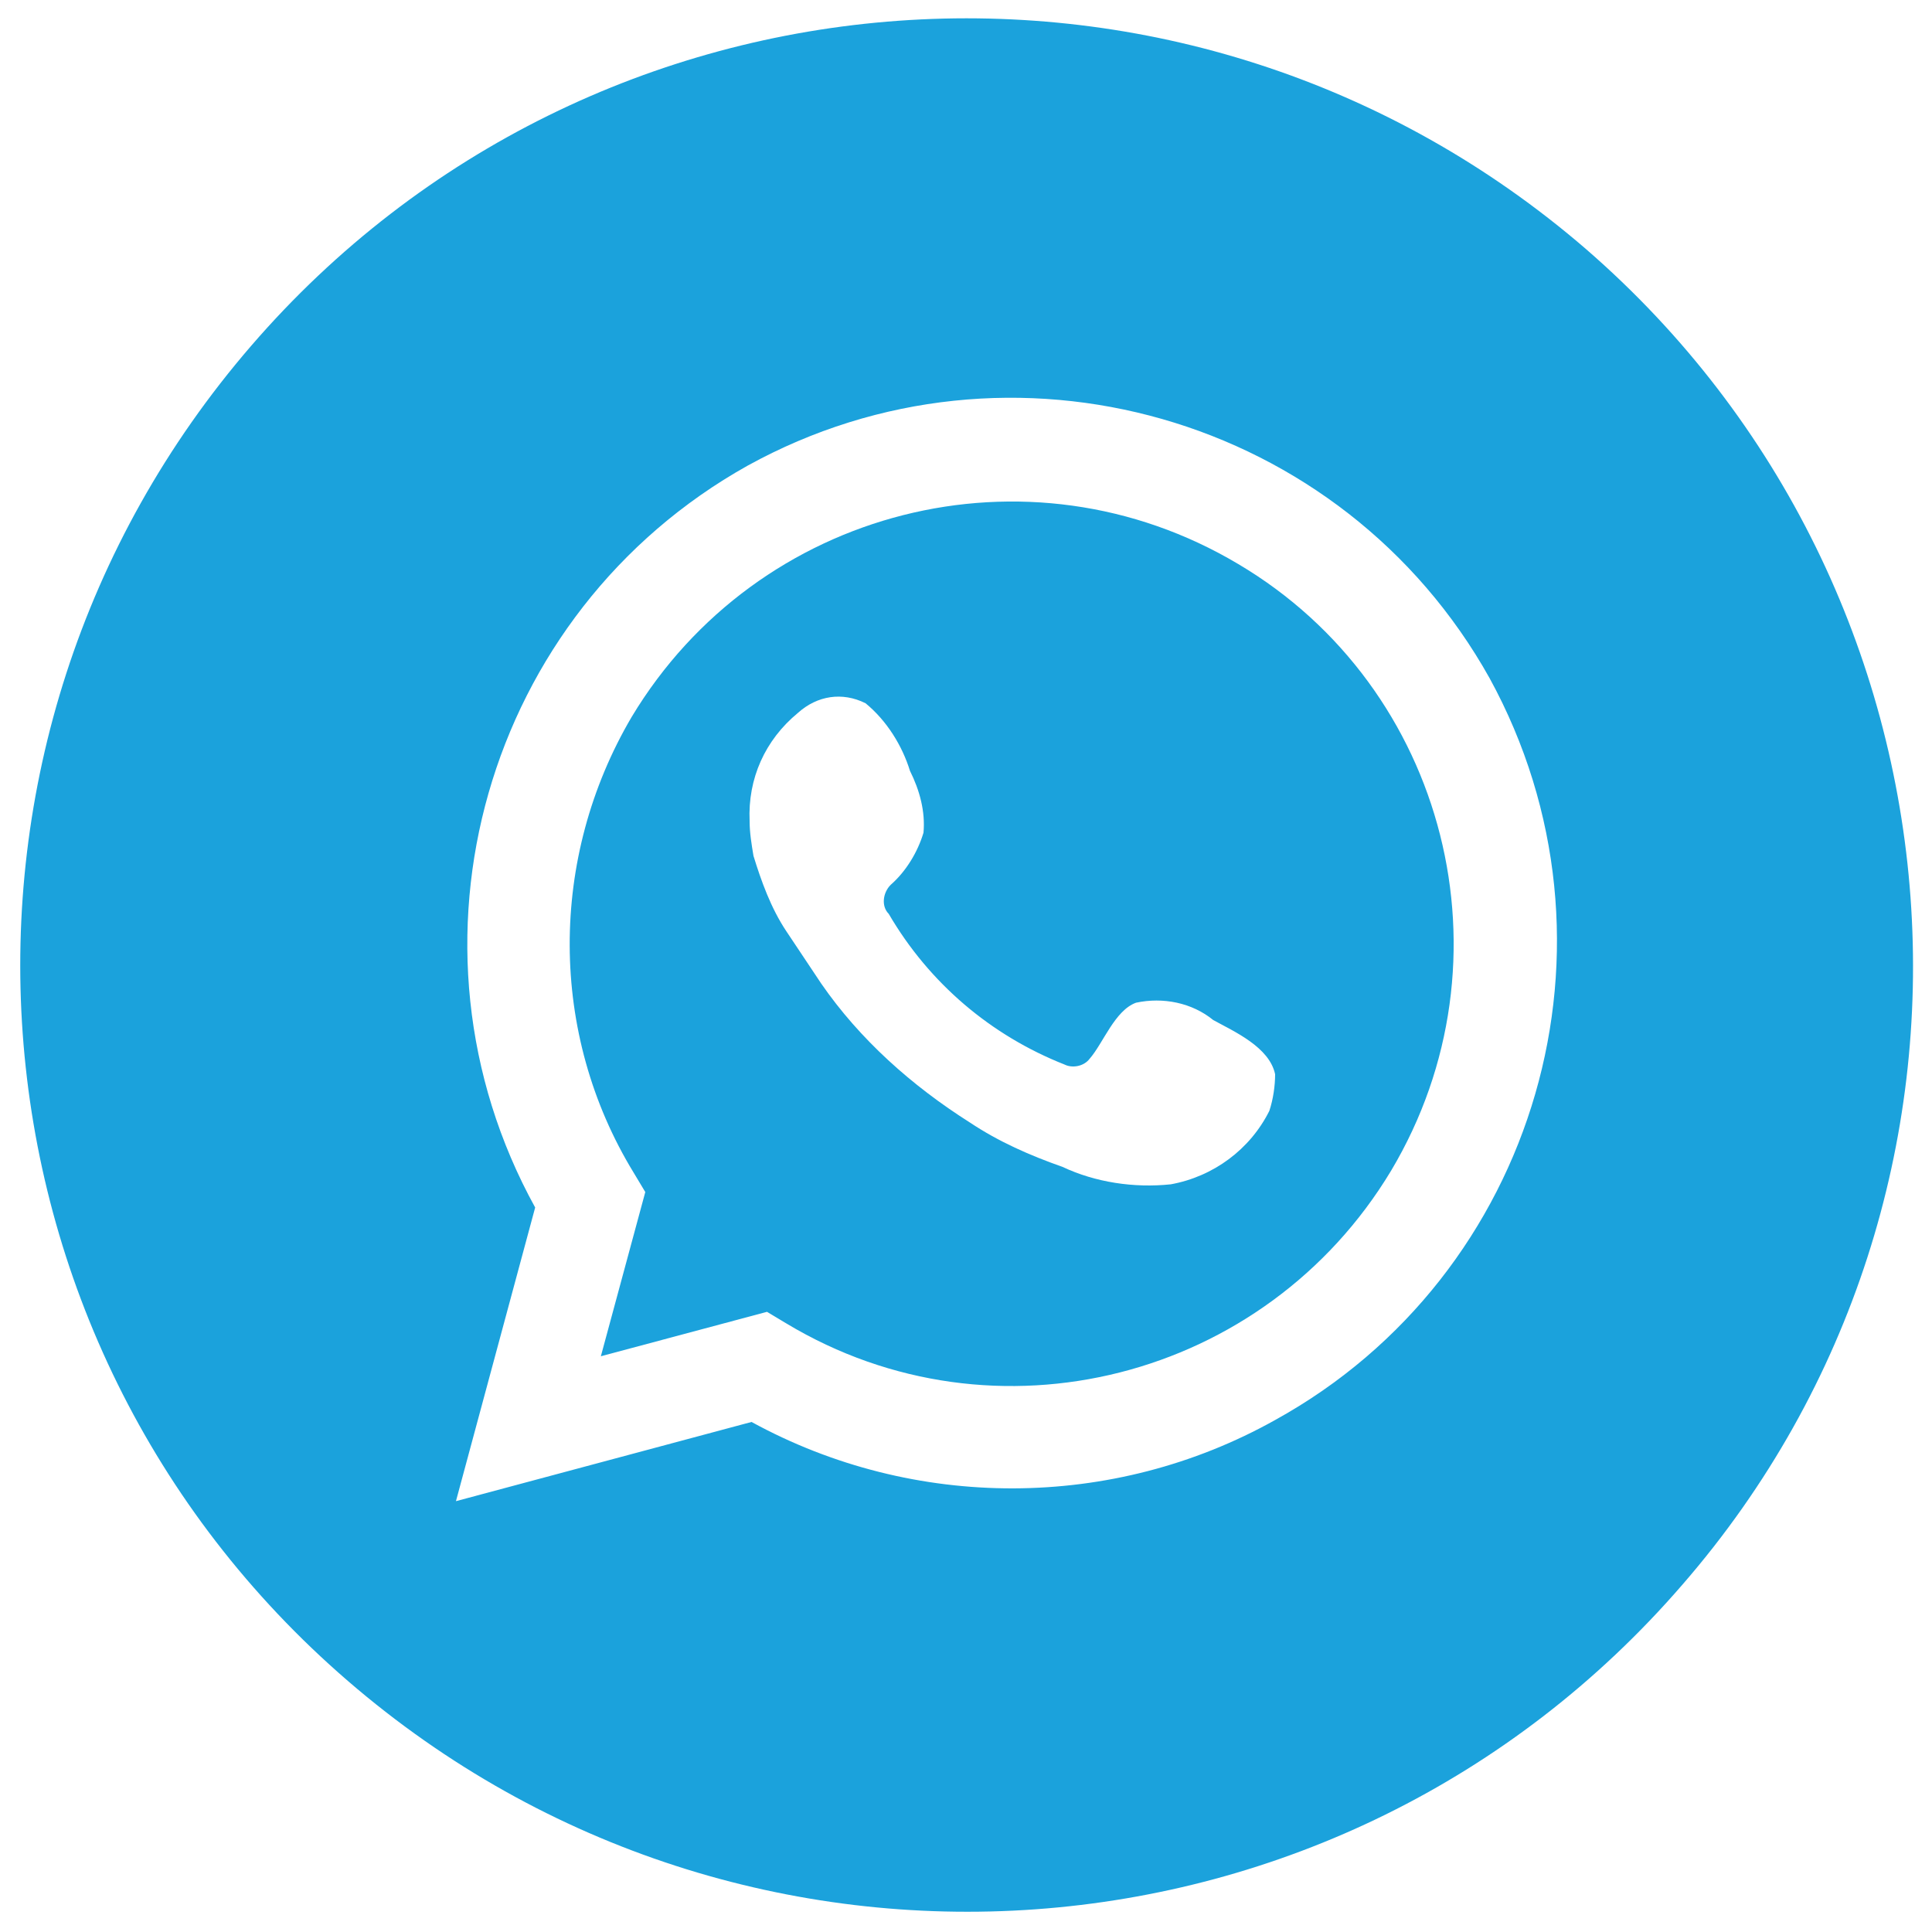 <?xml version="1.0" encoding="utf-8"?>
<!-- Generator: Adobe Illustrator 26.0.1, SVG Export Plug-In . SVG Version: 6.00 Build 0)  -->
<svg version="1.1" id="Layer_1" xmlns="http://www.w3.org/2000/svg" xmlns:xlink="http://www.w3.org/1999/xlink" x="0px" y="0px"
	 viewBox="0 0 100 100" style="enable-background:new 0 0 100 100;" xml:space="preserve">
<style type="text/css">
	.st0{fill:#1BA2DC;}
</style>
<g>
	<path class="st0" d="M82.1,12.9c-20.5-17.7-51.4-15.5-69.1,5c-17.7,20.5-15.5,51.4,5,69.1c20.5,17.7,51.4,15.5,69.1-5
		C104.8,61.6,102.5,30.6,82.1,12.9z M66,73.5c-8.4,4.7-18.7,4.7-27.1,0.1l-15.3,4.1l4.1-15.2c-7.5-13.6-2.6-30.8,11-38.4
		c13.6-7.5,30.8-2.6,38.4,11C84.6,48.8,79.6,66,66,73.5z"/>
	<path class="st0" d="M64.1,29.2c-10.9-6.5-24.9-2.9-31.4,7.9c-4.3,7.3-4.3,16.4,0.1,23.6l0.6,1l-2.3,8.5l8.6-2.3l1,0.6
		C51.5,75,65.5,71.4,72,60.6C78.5,49.7,74.9,35.6,64.1,29.2z M65.7,57.5c-1,2-2.9,3.4-5.1,3.8c-1.9,0.2-3.9-0.1-5.6-0.9
		c-1.7-0.6-3.3-1.3-4.8-2.3c-3-1.9-5.7-4.3-7.7-7.2c-0.6-0.9-1.2-1.8-1.8-2.7c-0.8-1.2-1.3-2.6-1.7-3.9c-0.1-0.6-0.2-1.2-0.2-1.8
		c-0.1-2.2,0.8-4.2,2.5-5.6c1-0.9,2.3-1.1,3.5-0.5c1.1,0.9,1.9,2.2,2.3,3.5c0.5,1,0.8,2.1,0.7,3.2c-0.3,1-0.9,2-1.7,2.7
		c-0.4,0.4-0.5,1.1-0.1,1.5c2.1,3.6,5.3,6.3,9.1,7.8c0.4,0.2,1,0.1,1.3-0.3c0.7-0.8,1.3-2.5,2.4-2.9c1.4-0.3,2.9,0,4,0.9
		c1.1,0.6,2.9,1.4,3.2,2.8C66,56.2,65.9,56.9,65.7,57.5z"/>
</g>
</svg>
